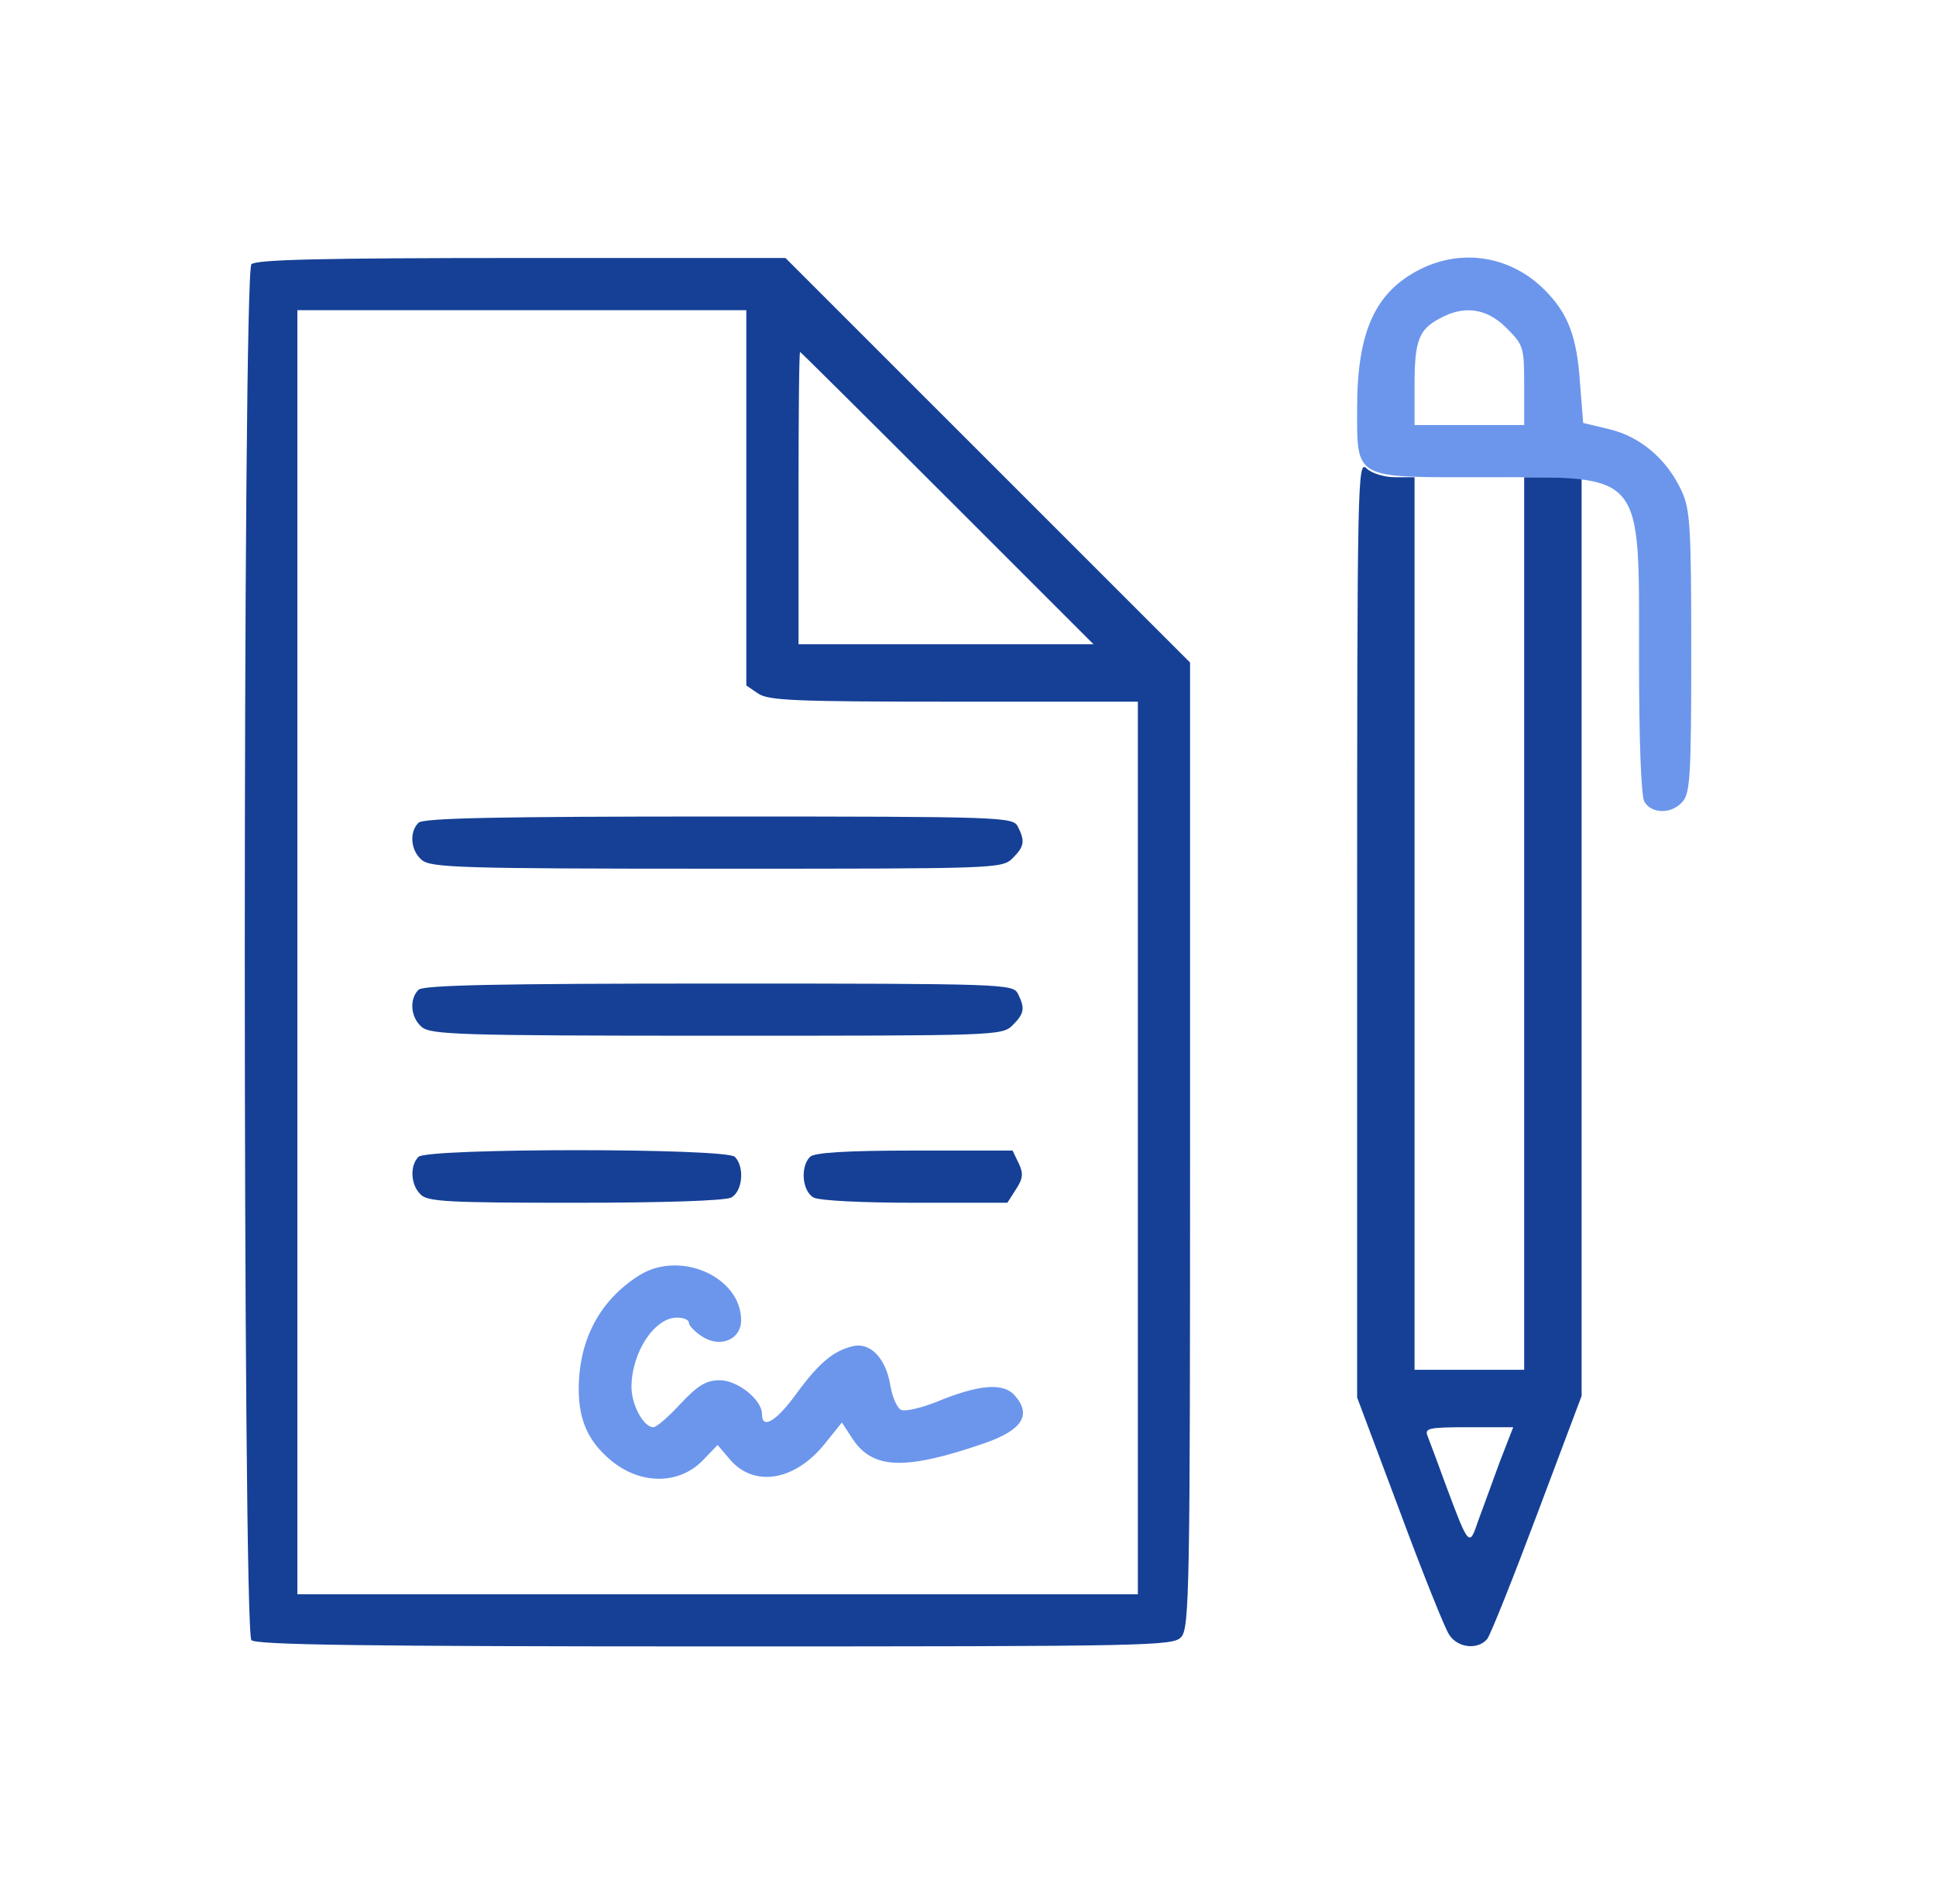 <svg width="61" height="60" viewBox="0 0 61 60" fill="none" xmlns="http://www.w3.org/2000/svg">
<path d="M7.922 8.327C7.643 8.607 7.643 51.407 7.922 51.686C8.07 51.834 11.541 51.883 22.529 51.883C36.296 51.883 36.971 51.867 37.217 51.587C37.48 51.308 37.497 49.992 37.497 36.076V20.878L31.115 14.496L24.749 8.13H16.426C10.192 8.13 8.07 8.179 7.922 8.327ZM23.515 15.68V21.601L23.877 21.848C24.19 22.078 25.062 22.111 30.046 22.111H35.852V36.175V50.239H22.611H9.37V30.007V9.775H16.443H23.515V15.68ZM29.848 15.696L34.454 20.302H29.799H25.16V15.696C25.16 13.163 25.177 11.091 25.21 11.091C25.226 11.091 27.315 13.163 29.848 15.696Z" fill="#154096"/>
<path d="M13.186 25.927C12.889 26.224 12.939 26.799 13.284 27.095C13.564 27.342 14.452 27.375 22.578 27.375C31.361 27.375 31.575 27.375 31.904 27.046C32.283 26.668 32.299 26.503 32.069 26.043C31.904 25.747 31.625 25.73 22.644 25.73C15.653 25.73 13.334 25.779 13.186 25.927Z" fill="#154096"/>
<path d="M13.186 31.191C12.889 31.487 12.939 32.063 13.284 32.359C13.564 32.605 14.452 32.638 22.578 32.638C31.361 32.638 31.575 32.638 31.904 32.309C32.283 31.931 32.299 31.767 32.069 31.306C31.904 31.01 31.625 30.994 22.644 30.994C15.653 30.994 13.334 31.043 13.186 31.191Z" fill="#154096"/>
<path d="M13.186 36.455C12.906 36.734 12.939 37.343 13.252 37.639C13.465 37.869 14.14 37.902 18.104 37.902C20.966 37.902 22.841 37.836 23.039 37.738C23.401 37.54 23.466 36.767 23.154 36.455C22.874 36.175 13.465 36.175 13.186 36.455Z" fill="#154096"/>
<path d="M25.522 36.455C25.21 36.767 25.275 37.54 25.637 37.738C25.835 37.836 27.167 37.902 28.845 37.902H31.74L32.003 37.491C32.233 37.145 32.25 36.981 32.102 36.668L31.904 36.257H28.812C26.624 36.257 25.654 36.323 25.522 36.455Z" fill="#154096"/>
<path d="M42.761 29.267V44.038L44.093 47.59C44.817 49.548 45.524 51.308 45.656 51.505C45.919 51.933 46.56 51.999 46.856 51.653C46.955 51.538 47.663 49.762 48.436 47.706L49.834 43.988V29.513V15.039H48.929H48.024V29.102V43.166H46.297H44.57V29.102V15.039H43.962C43.633 15.039 43.221 14.923 43.057 14.759C42.777 14.496 42.761 14.973 42.761 29.267ZM47.251 46.077C47.021 46.702 46.725 47.525 46.577 47.919C46.297 48.758 46.281 48.742 45.574 46.85C45.31 46.127 45.047 45.419 44.981 45.255C44.883 45.008 44.998 44.975 46.264 44.975H47.679L47.251 46.077Z" fill="#154096"/>
<path d="M44.767 8.475C43.353 9.183 42.777 10.4 42.761 12.769C42.761 15.137 42.596 15.039 46.791 15.039C51.857 15.039 51.643 14.775 51.643 20.796C51.643 23.329 51.709 25.056 51.807 25.253C52.021 25.648 52.663 25.664 53.008 25.27C53.255 25.006 53.288 24.431 53.288 20.532C53.288 16.568 53.255 16.042 52.975 15.45C52.515 14.463 51.676 13.755 50.705 13.525L49.883 13.328L49.784 12.078C49.686 10.597 49.406 9.874 48.666 9.133C47.613 8.081 46.1 7.818 44.767 8.475ZM47.465 10.334C48.008 10.877 48.024 10.943 48.024 12.143V13.394H46.297H44.57V12.143C44.57 10.745 44.702 10.383 45.359 10.038C46.133 9.61 46.84 9.709 47.465 10.334Z" fill="#6B96EC"/>
<path d="M20.143 40.189C18.91 40.962 18.235 42.212 18.235 43.775C18.235 44.745 18.531 45.419 19.239 46.011C20.176 46.801 21.426 46.801 22.183 45.979L22.611 45.535L22.973 45.962C23.729 46.883 25.029 46.686 25.983 45.502L26.526 44.827L26.871 45.354C27.512 46.308 28.532 46.34 31.049 45.469C32.217 45.057 32.513 44.581 31.97 43.972C31.608 43.561 30.835 43.626 29.486 44.186C29.026 44.367 28.532 44.482 28.401 44.432C28.269 44.383 28.121 44.038 28.055 43.676C27.924 42.804 27.414 42.278 26.855 42.426C26.246 42.574 25.785 42.968 25.078 43.939C24.453 44.794 24.009 45.057 24.009 44.564C24.009 44.103 23.236 43.495 22.677 43.495C22.249 43.495 21.986 43.659 21.443 44.235C21.064 44.646 20.686 44.975 20.587 44.975C20.275 44.975 19.897 44.268 19.897 43.709C19.897 42.623 20.62 41.521 21.328 41.521C21.541 41.521 21.706 41.587 21.706 41.685C21.706 41.768 21.887 41.965 22.117 42.113C22.693 42.492 23.351 42.212 23.351 41.603C23.351 40.238 21.426 39.383 20.143 40.189Z" fill="#6B96EC"/>
</svg>
